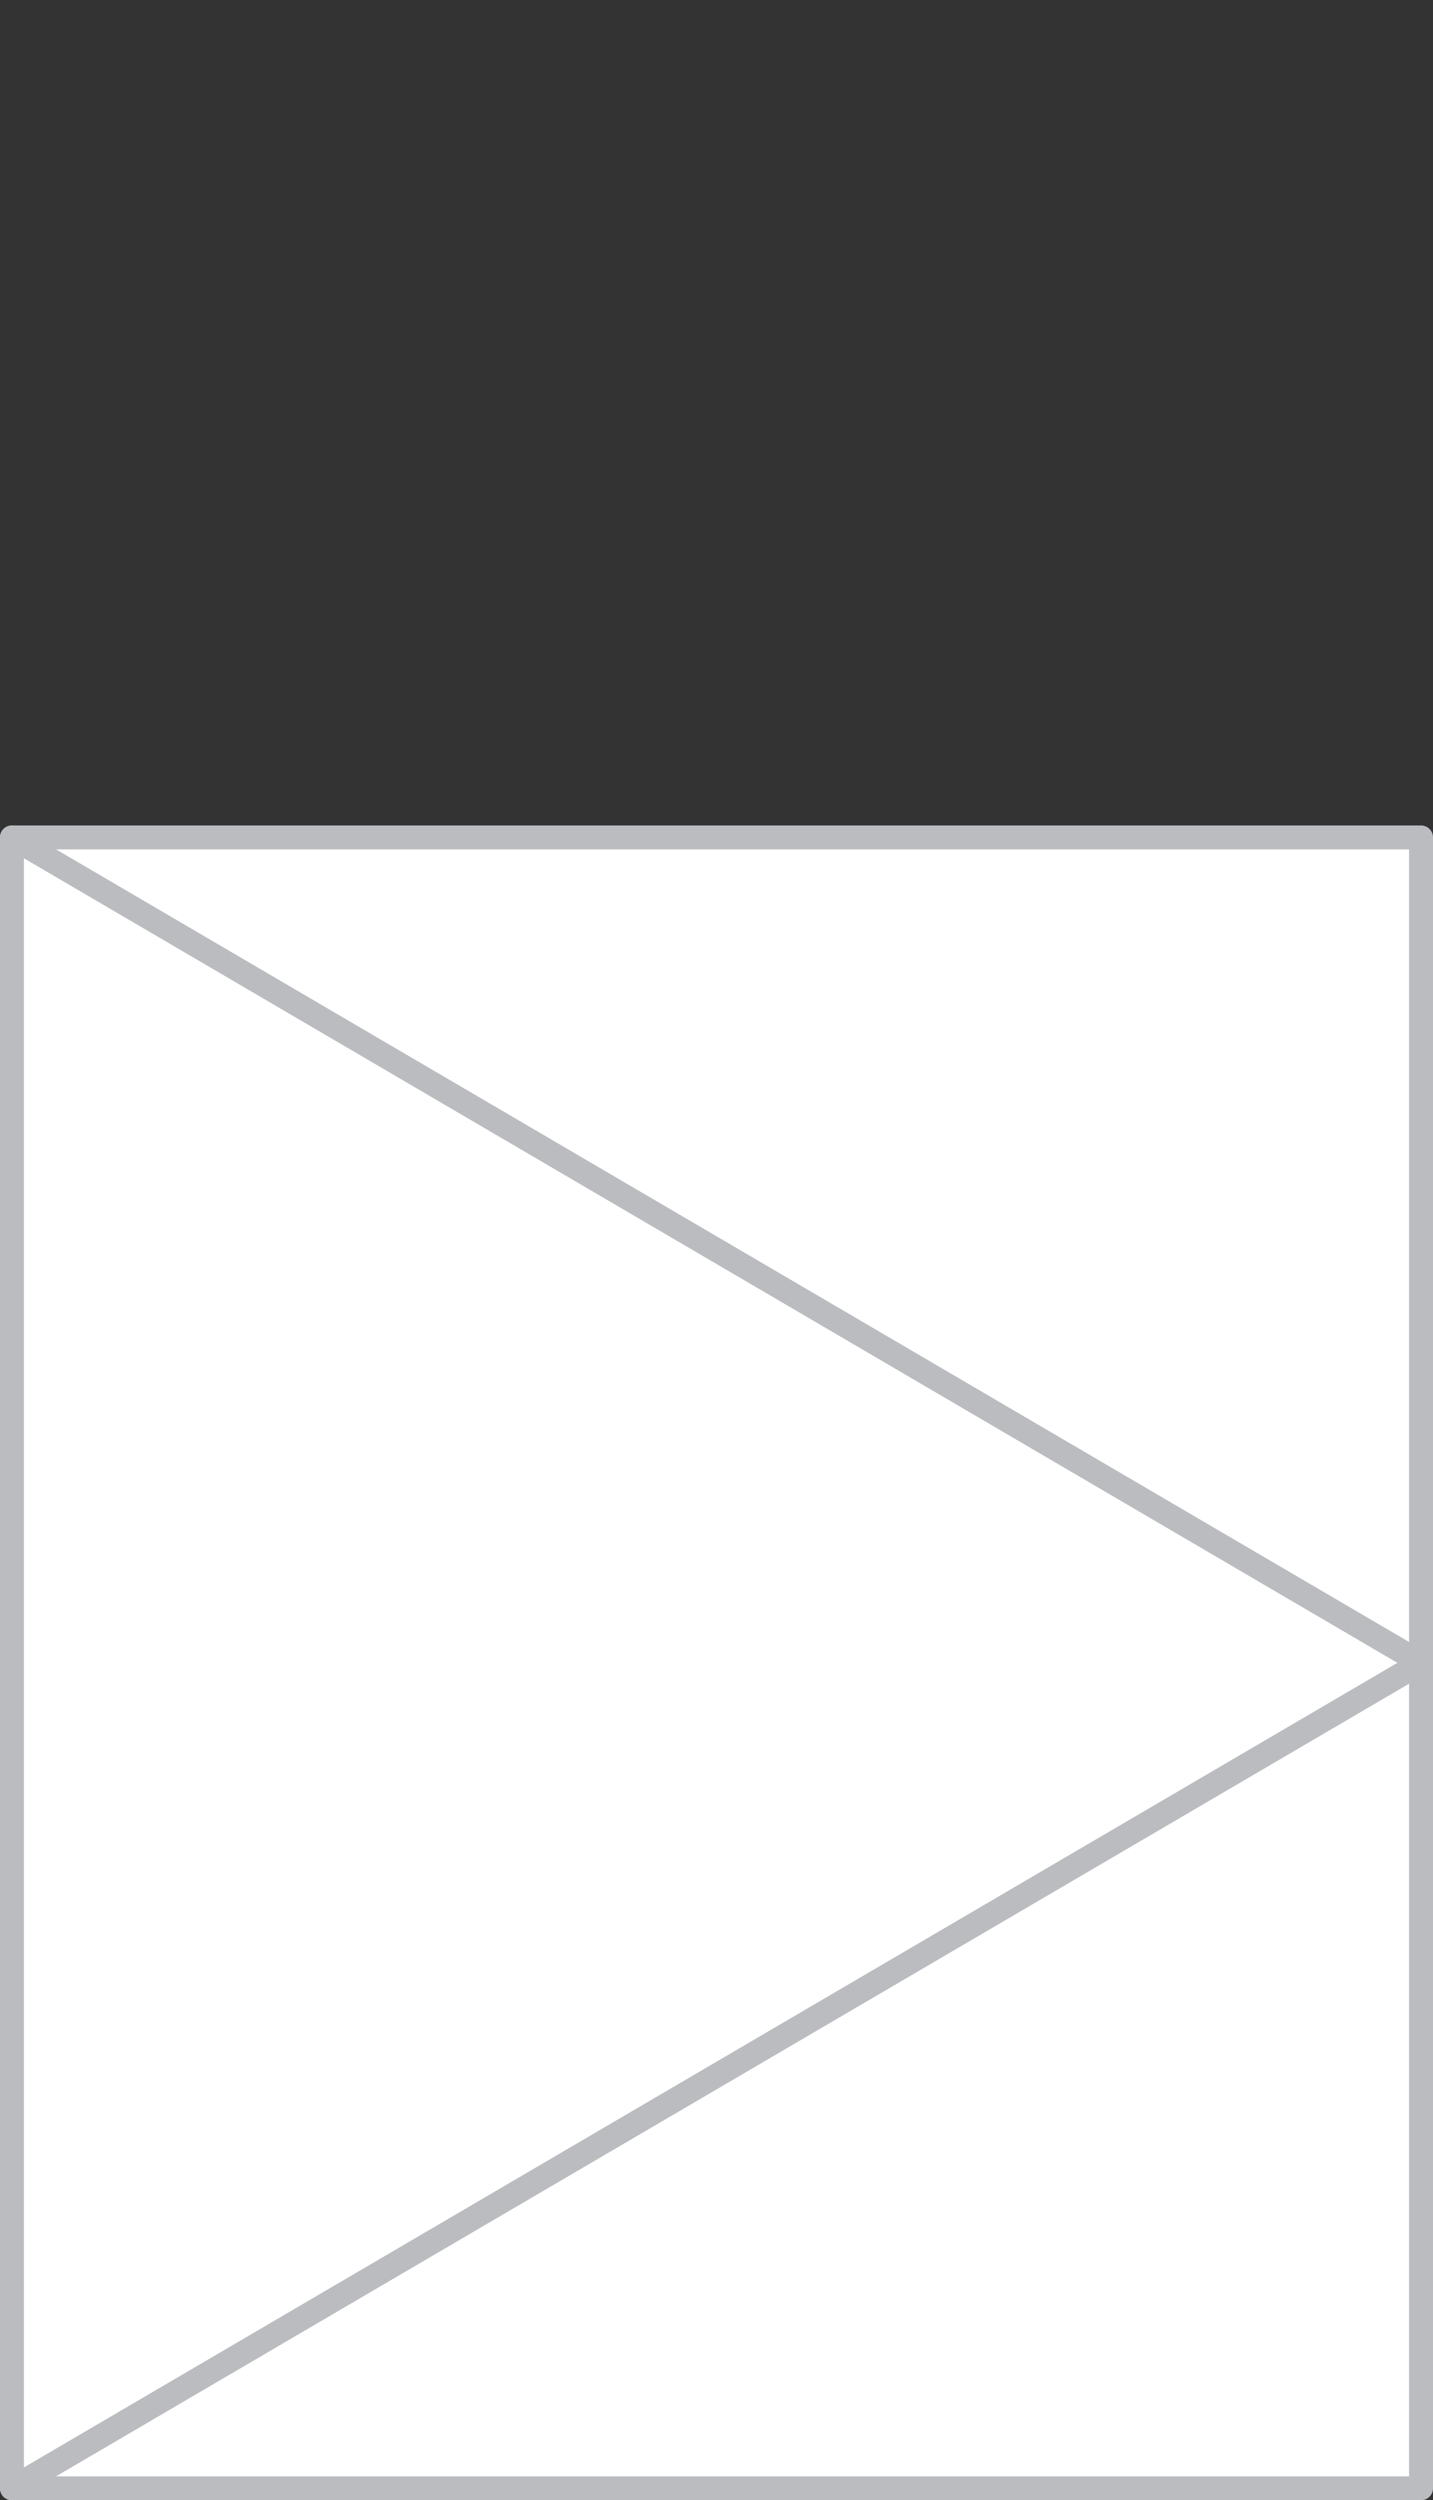 <?xml version="1.0" encoding="UTF-8"?> <!-- Generator: Adobe Illustrator 19.0.0, SVG Export Plug-In . SVG Version: 6.00 Build 0) --> <svg xmlns="http://www.w3.org/2000/svg" xmlns:xlink="http://www.w3.org/1999/xlink" id="Layer_1" x="0px" y="0px" viewBox="0 0 59.9 104.5" style="enable-background:new 0 0 59.9 104.5;" xml:space="preserve"><rect x="0" y="0" width="59.9" height="104.5" fill="#333333" stroke="none"/> <style type="text/css"> .st0{fill:#FFFFFF;stroke:#BABCC0;stroke-linecap:round;stroke-linejoin:round;} </style> <g id="XMLID_1572_"> <g id="XMLID_11_"> <rect id="XMLID_764_" x="0.5" y="35" class="st0" width="58.9" height="69"></rect> </g> <g id="XMLID_1520_"> <polygon id="XMLID_1521_" class="st0" points="0.5,104 0.5,69.5 0.5,35 59.4,69.5 "></polygon> </g> </g> </svg> 